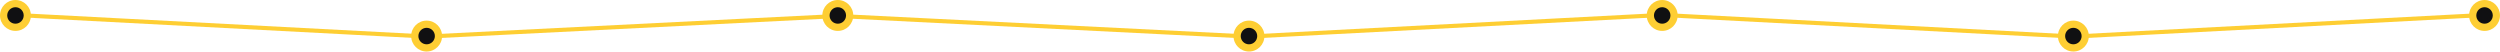 <?xml version="1.0" encoding="UTF-8"?> <svg xmlns="http://www.w3.org/2000/svg" width="2426" height="50" viewBox="0 0 2426 50" fill="none"> <path d="M15 14.5L414.5 35.5L813.5 15.5L1212 35.5L1613 14.5L2012.5 35.5L2411 14.5" stroke="#FECE33" stroke-width="4"></path> <circle cx="15" cy="15" r="15" fill="#FECE33"></circle> <circle cx="15" cy="15" r="8" fill="#101012"></circle> <circle cx="813" cy="15" r="15" fill="#FECE33"></circle> <circle cx="813" cy="15" r="8" fill="#101012"></circle> <circle cx="1613" cy="15" r="15" fill="#FECE33"></circle> <circle cx="1613" cy="15" r="8" fill="#101012"></circle> <circle cx="414" cy="35" r="15" fill="#FECE33"></circle> <path d="M422 35C422 39.418 418.418 43 414 43C409.582 43 406 39.418 406 35C406 30.582 409.582 27 414 27C418.418 27 422 30.582 422 35Z" fill="#101012"></path> <circle cx="1212" cy="35" r="15" fill="#FECE33"></circle> <circle cx="1212" cy="35" r="8" fill="#101012"></circle> <circle cx="2012" cy="35" r="15" fill="#FECE33"></circle> <circle cx="2012" cy="35" r="8" fill="#101012"></circle> <circle cx="2411" cy="15" r="15" fill="#FECE33"></circle> <circle cx="2411" cy="15" r="8" fill="#101012"></circle> </svg> 
